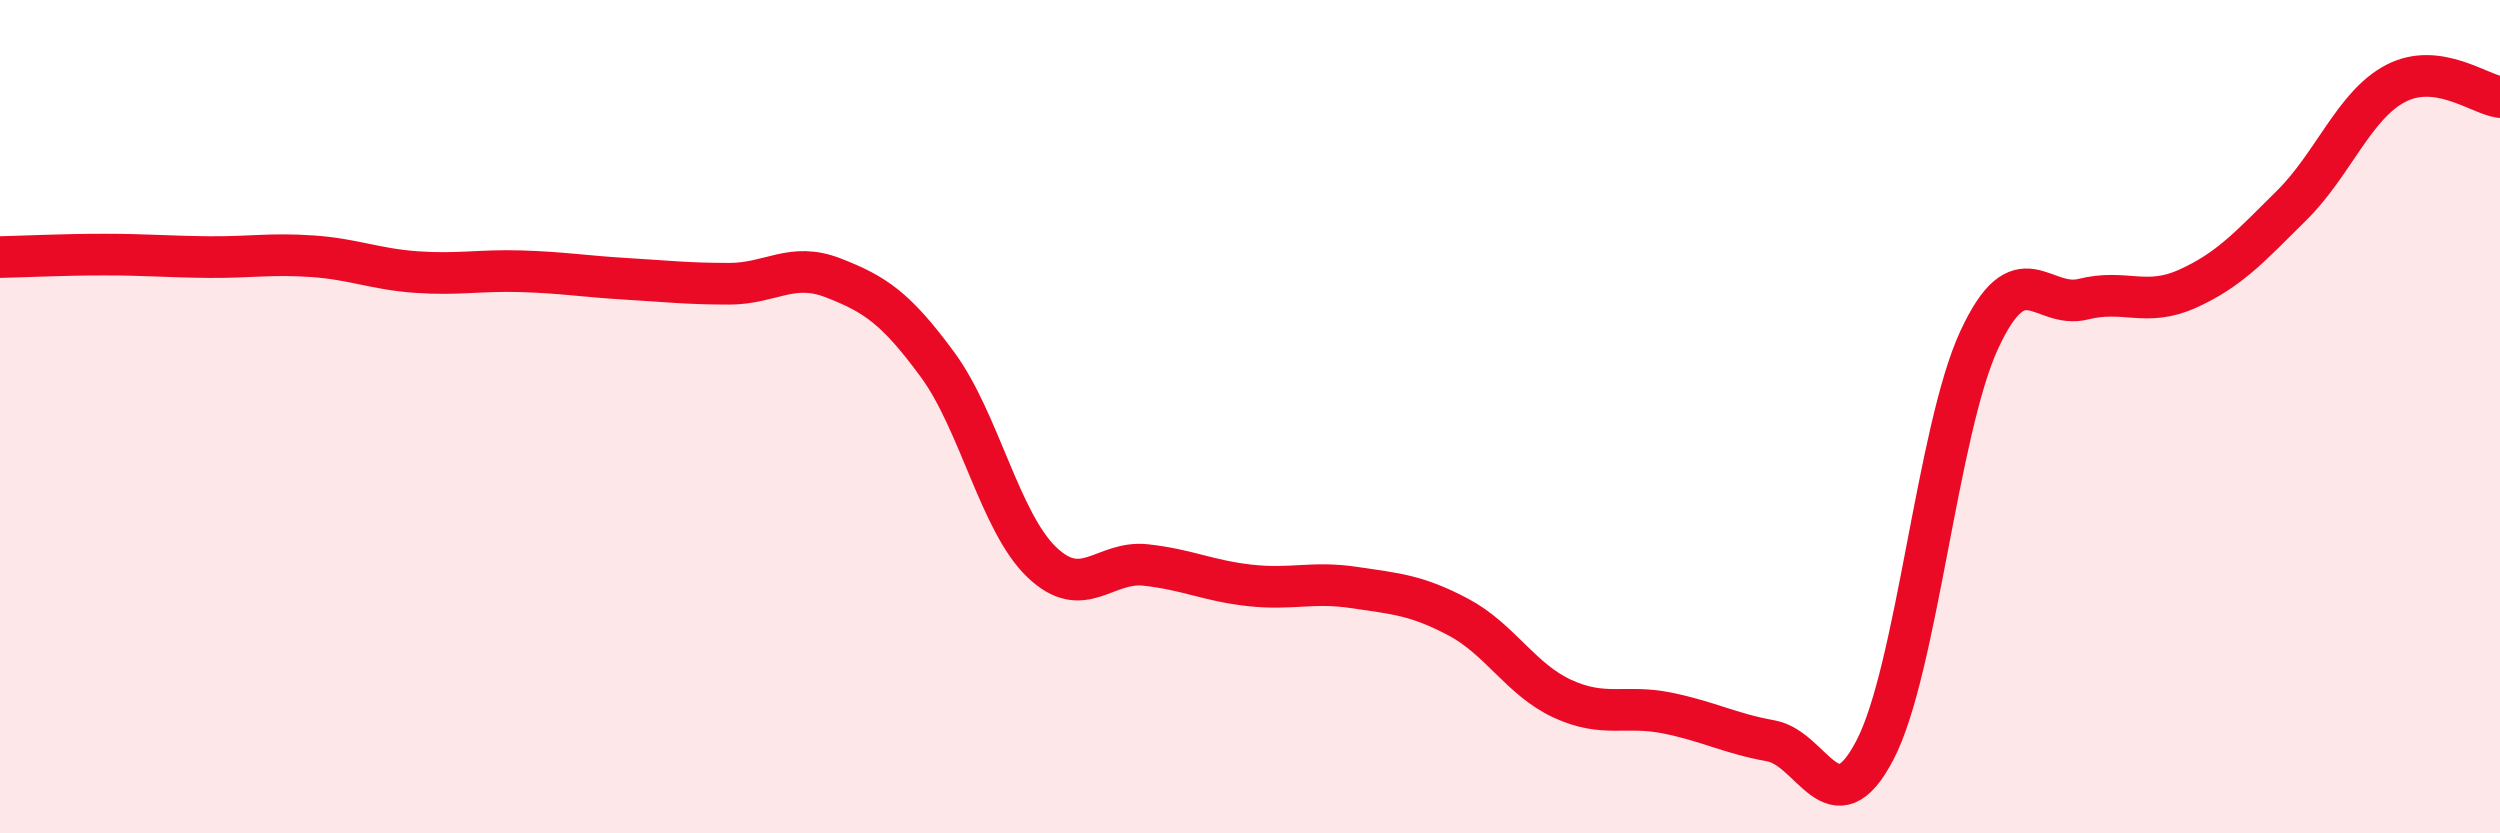 
    <svg width="60" height="20" viewBox="0 0 60 20" xmlns="http://www.w3.org/2000/svg">
      <path
        d="M 0,6.17 C 0.5,6.16 1.5,6.11 2.5,6.11 C 3.5,6.11 4,6.16 5,6.17 C 6,6.18 6.5,6.08 7.5,6.15 C 8.5,6.22 9,6.46 10,6.53 C 11,6.6 11.5,6.48 12.5,6.51 C 13.5,6.54 14,6.63 15,6.69 C 16,6.75 16.5,6.81 17.5,6.81 C 18.5,6.81 19,6.28 20,6.67 C 21,7.06 21.5,7.39 22.5,8.75 C 23.5,10.11 24,12.53 25,13.49 C 26,14.45 26.5,13.45 27.5,13.56 C 28.5,13.67 29,13.94 30,14.05 C 31,14.16 31.5,13.95 32.5,14.1 C 33.5,14.25 34,14.28 35,14.81 C 36,15.34 36.5,16.31 37.5,16.77 C 38.5,17.23 39,16.91 40,17.11 C 41,17.31 41.5,17.6 42.5,17.78 C 43.5,17.96 44,19.92 45,18 C 46,16.08 46.5,10.32 47.5,8.16 C 48.5,6 49,7.43 50,7.18 C 51,6.93 51.5,7.38 52.5,6.93 C 53.5,6.48 54,5.92 55,4.93 C 56,3.94 56.5,2.52 57.5,2 C 58.5,1.48 59.5,2.26 60,2.33L60 20L0 20Z"
        fill="#EB0A25"
        opacity="0.1"
        stroke-linecap="round"
        stroke-linejoin="round"
      />
      <path
        d="M 0,6.17 C 0.5,6.16 1.5,6.11 2.5,6.11 C 3.5,6.11 4,6.16 5,6.17 C 6,6.18 6.5,6.08 7.5,6.15 C 8.5,6.22 9,6.46 10,6.53 C 11,6.6 11.5,6.48 12.5,6.51 C 13.5,6.54 14,6.63 15,6.69 C 16,6.75 16.5,6.81 17.5,6.81 C 18.5,6.81 19,6.28 20,6.67 C 21,7.06 21.5,7.39 22.5,8.75 C 23.5,10.11 24,12.53 25,13.49 C 26,14.45 26.5,13.45 27.5,13.56 C 28.5,13.67 29,13.94 30,14.05 C 31,14.16 31.5,13.95 32.5,14.1 C 33.5,14.25 34,14.28 35,14.81 C 36,15.34 36.5,16.31 37.5,16.77 C 38.5,17.23 39,16.91 40,17.11 C 41,17.31 41.5,17.6 42.5,17.78 C 43.5,17.96 44,19.92 45,18 C 46,16.08 46.5,10.32 47.5,8.16 C 48.5,6 49,7.43 50,7.18 C 51,6.93 51.5,7.38 52.5,6.93 C 53.5,6.48 54,5.92 55,4.93 C 56,3.94 56.5,2.52 57.5,2 C 58.5,1.48 59.5,2.26 60,2.33"
        stroke="#EB0A25"
        stroke-width="1"
        fill="none"
        stroke-linecap="round"
        stroke-linejoin="round"
      />
    </svg>
  